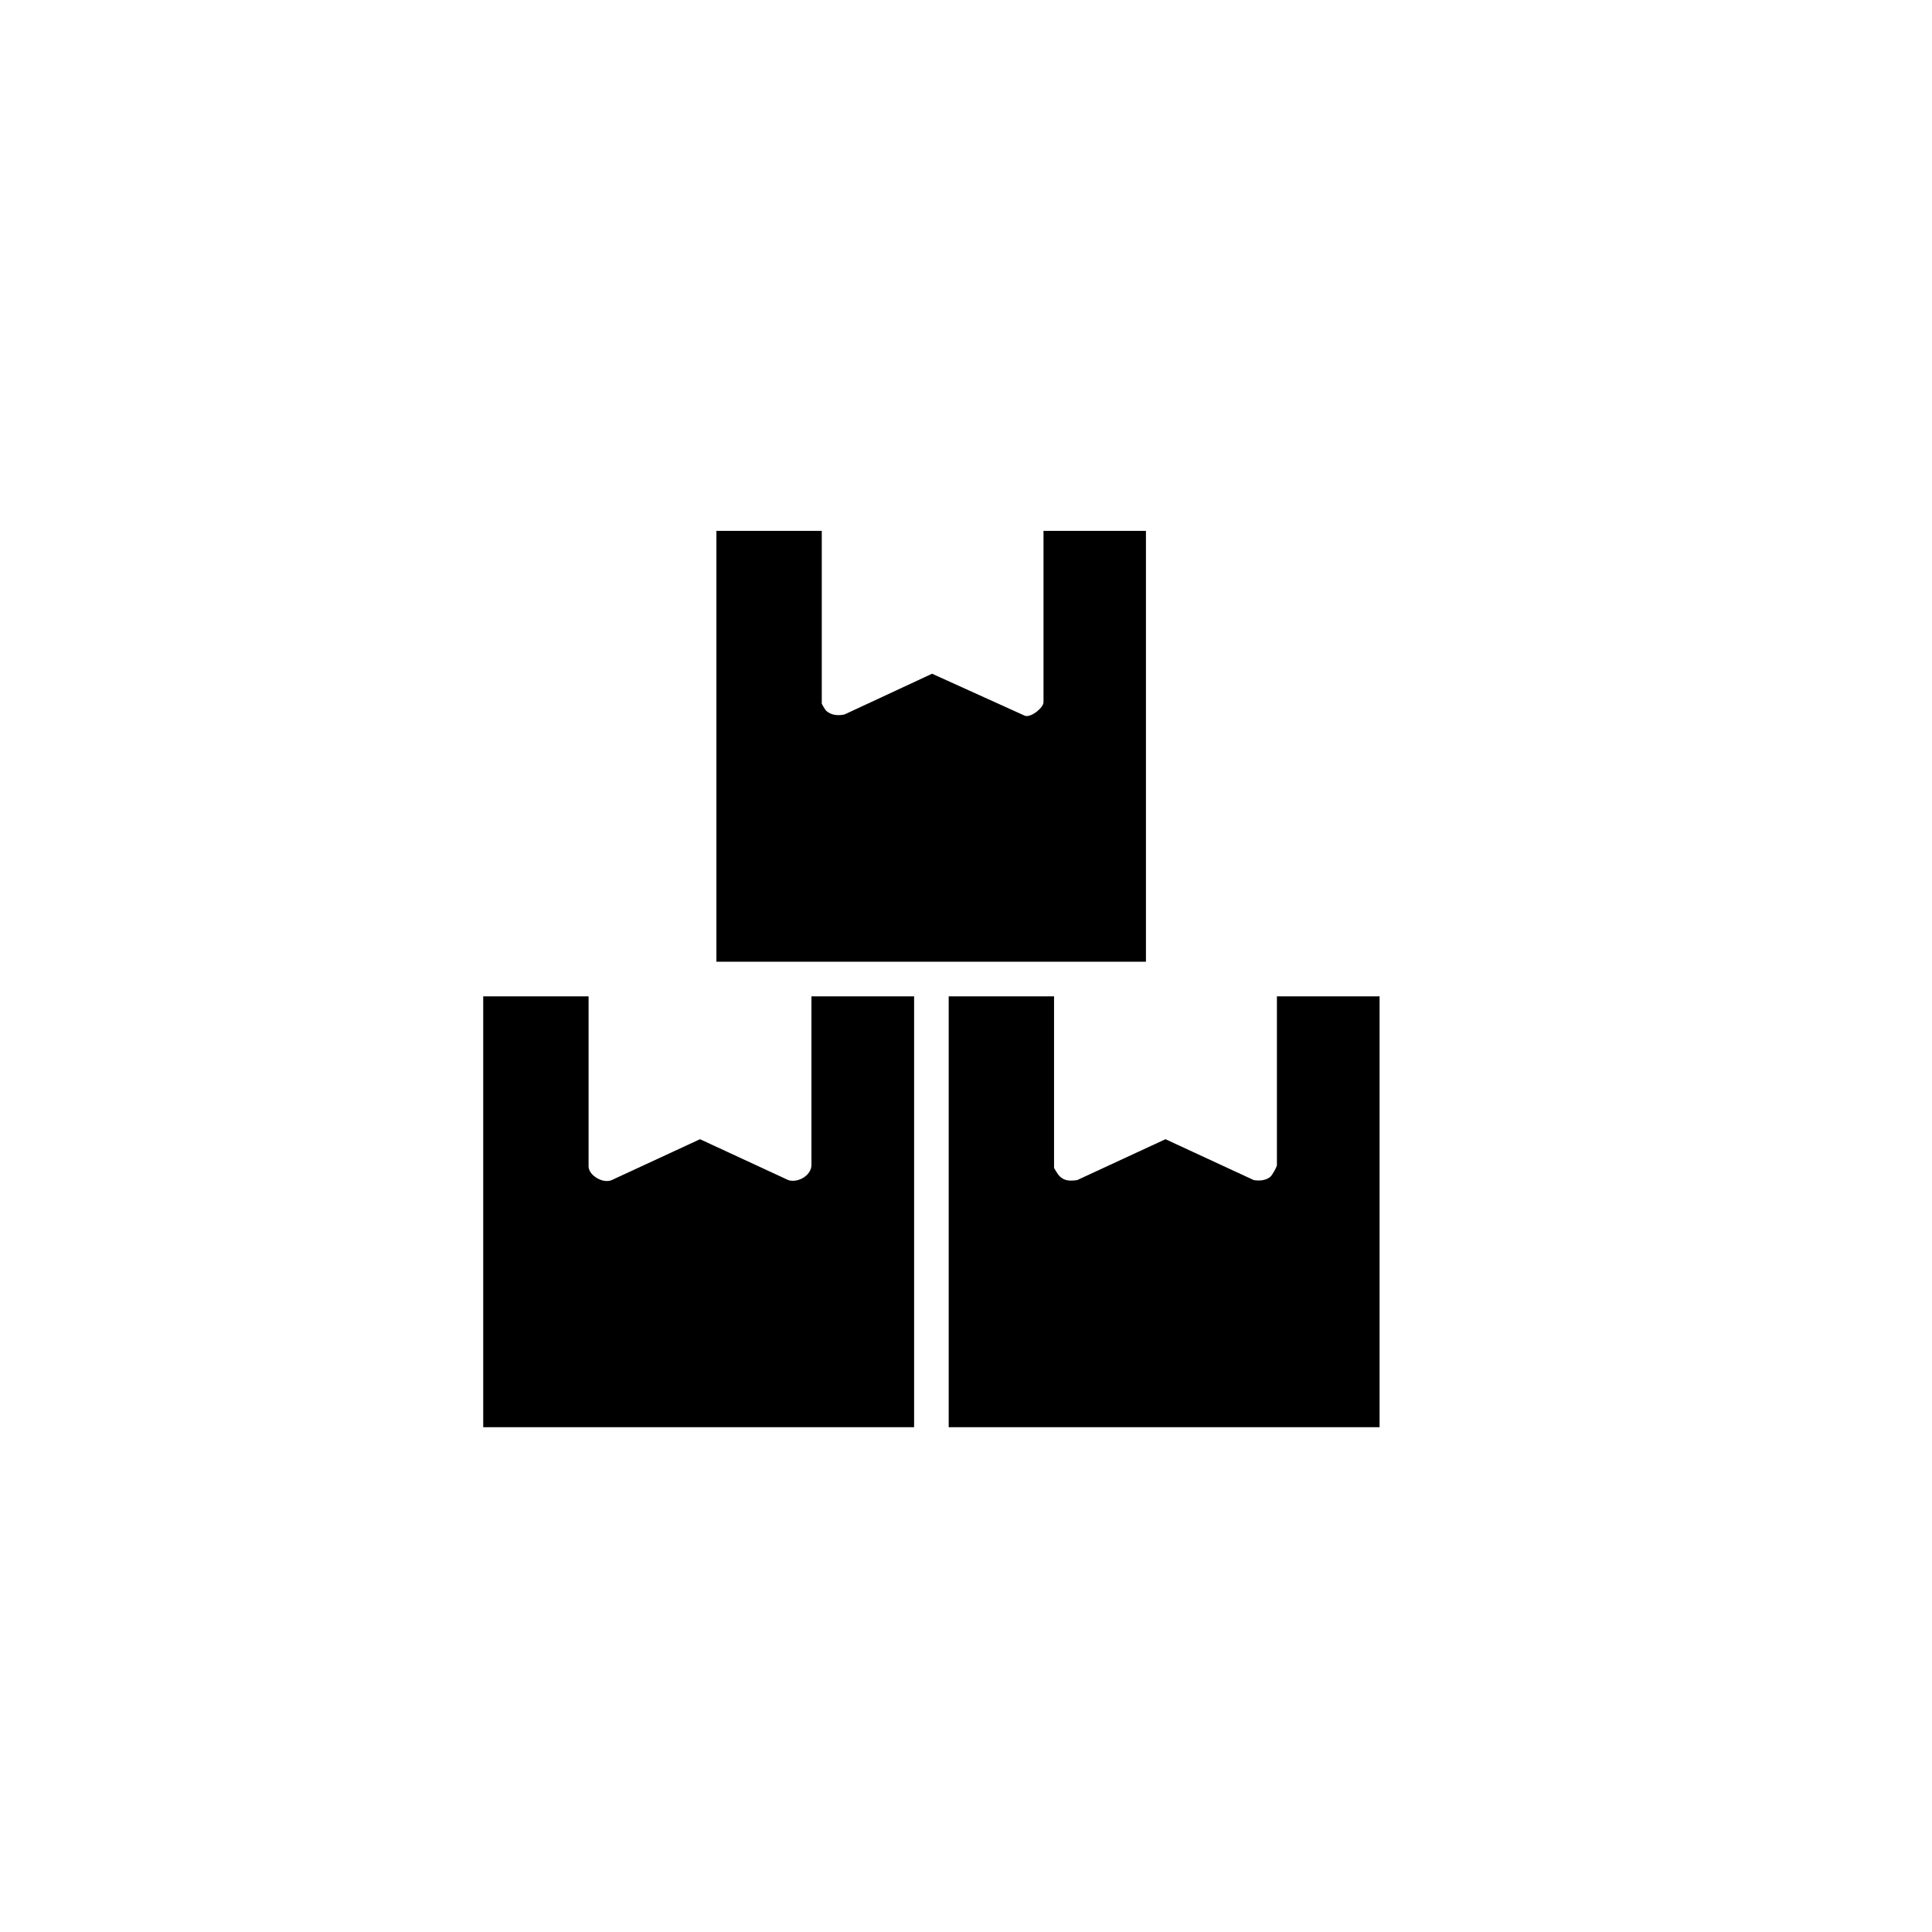 <?xml version="1.0" encoding="UTF-8"?>
<svg id="_图层_2" data-name="图层 2" xmlns="http://www.w3.org/2000/svg" viewBox="0 0 86 86">
  <defs>
    <style>
      .cls-1 {
        fill: #f7f7f7;
        opacity: 0;
      }
    </style>
  </defs>
  <g id="Layer_1" data-name="Layer 1">
    <rect class="cls-1" width="86" height="86" rx="13" ry="13"/>
    <g>
      <path d="M46.45,23.63v7.63c0,.24-.56.7-.83.6l-4.13-1.87-3.89,1.81c-.28.07-.63.04-.84-.18-.03-.03-.18-.28-.18-.3v-7.69h-4.69v19.18h19.12v-19.18h-4.57Z"/>
      <path d="M36.12,44.35v7.51c0,.46-.6.81-1.03.67l-3.93-1.82-3.93,1.82c-.39.17-1.03-.21-1.03-.61v-7.57h-4.69v19.18h19.18v-19.18h-4.57Z"/>
      <path d="M56.84,44.35v7.51c0,.08-.21.46-.3.53-.2.16-.48.18-.73.14l-3.93-1.82-3.93,1.82c-.36.05-.62.04-.85-.25-.03-.04-.18-.28-.18-.3v-7.63h-4.69v19.18h19.18v-19.18h-4.57Z"/>
    </g>
  </g>
</svg>